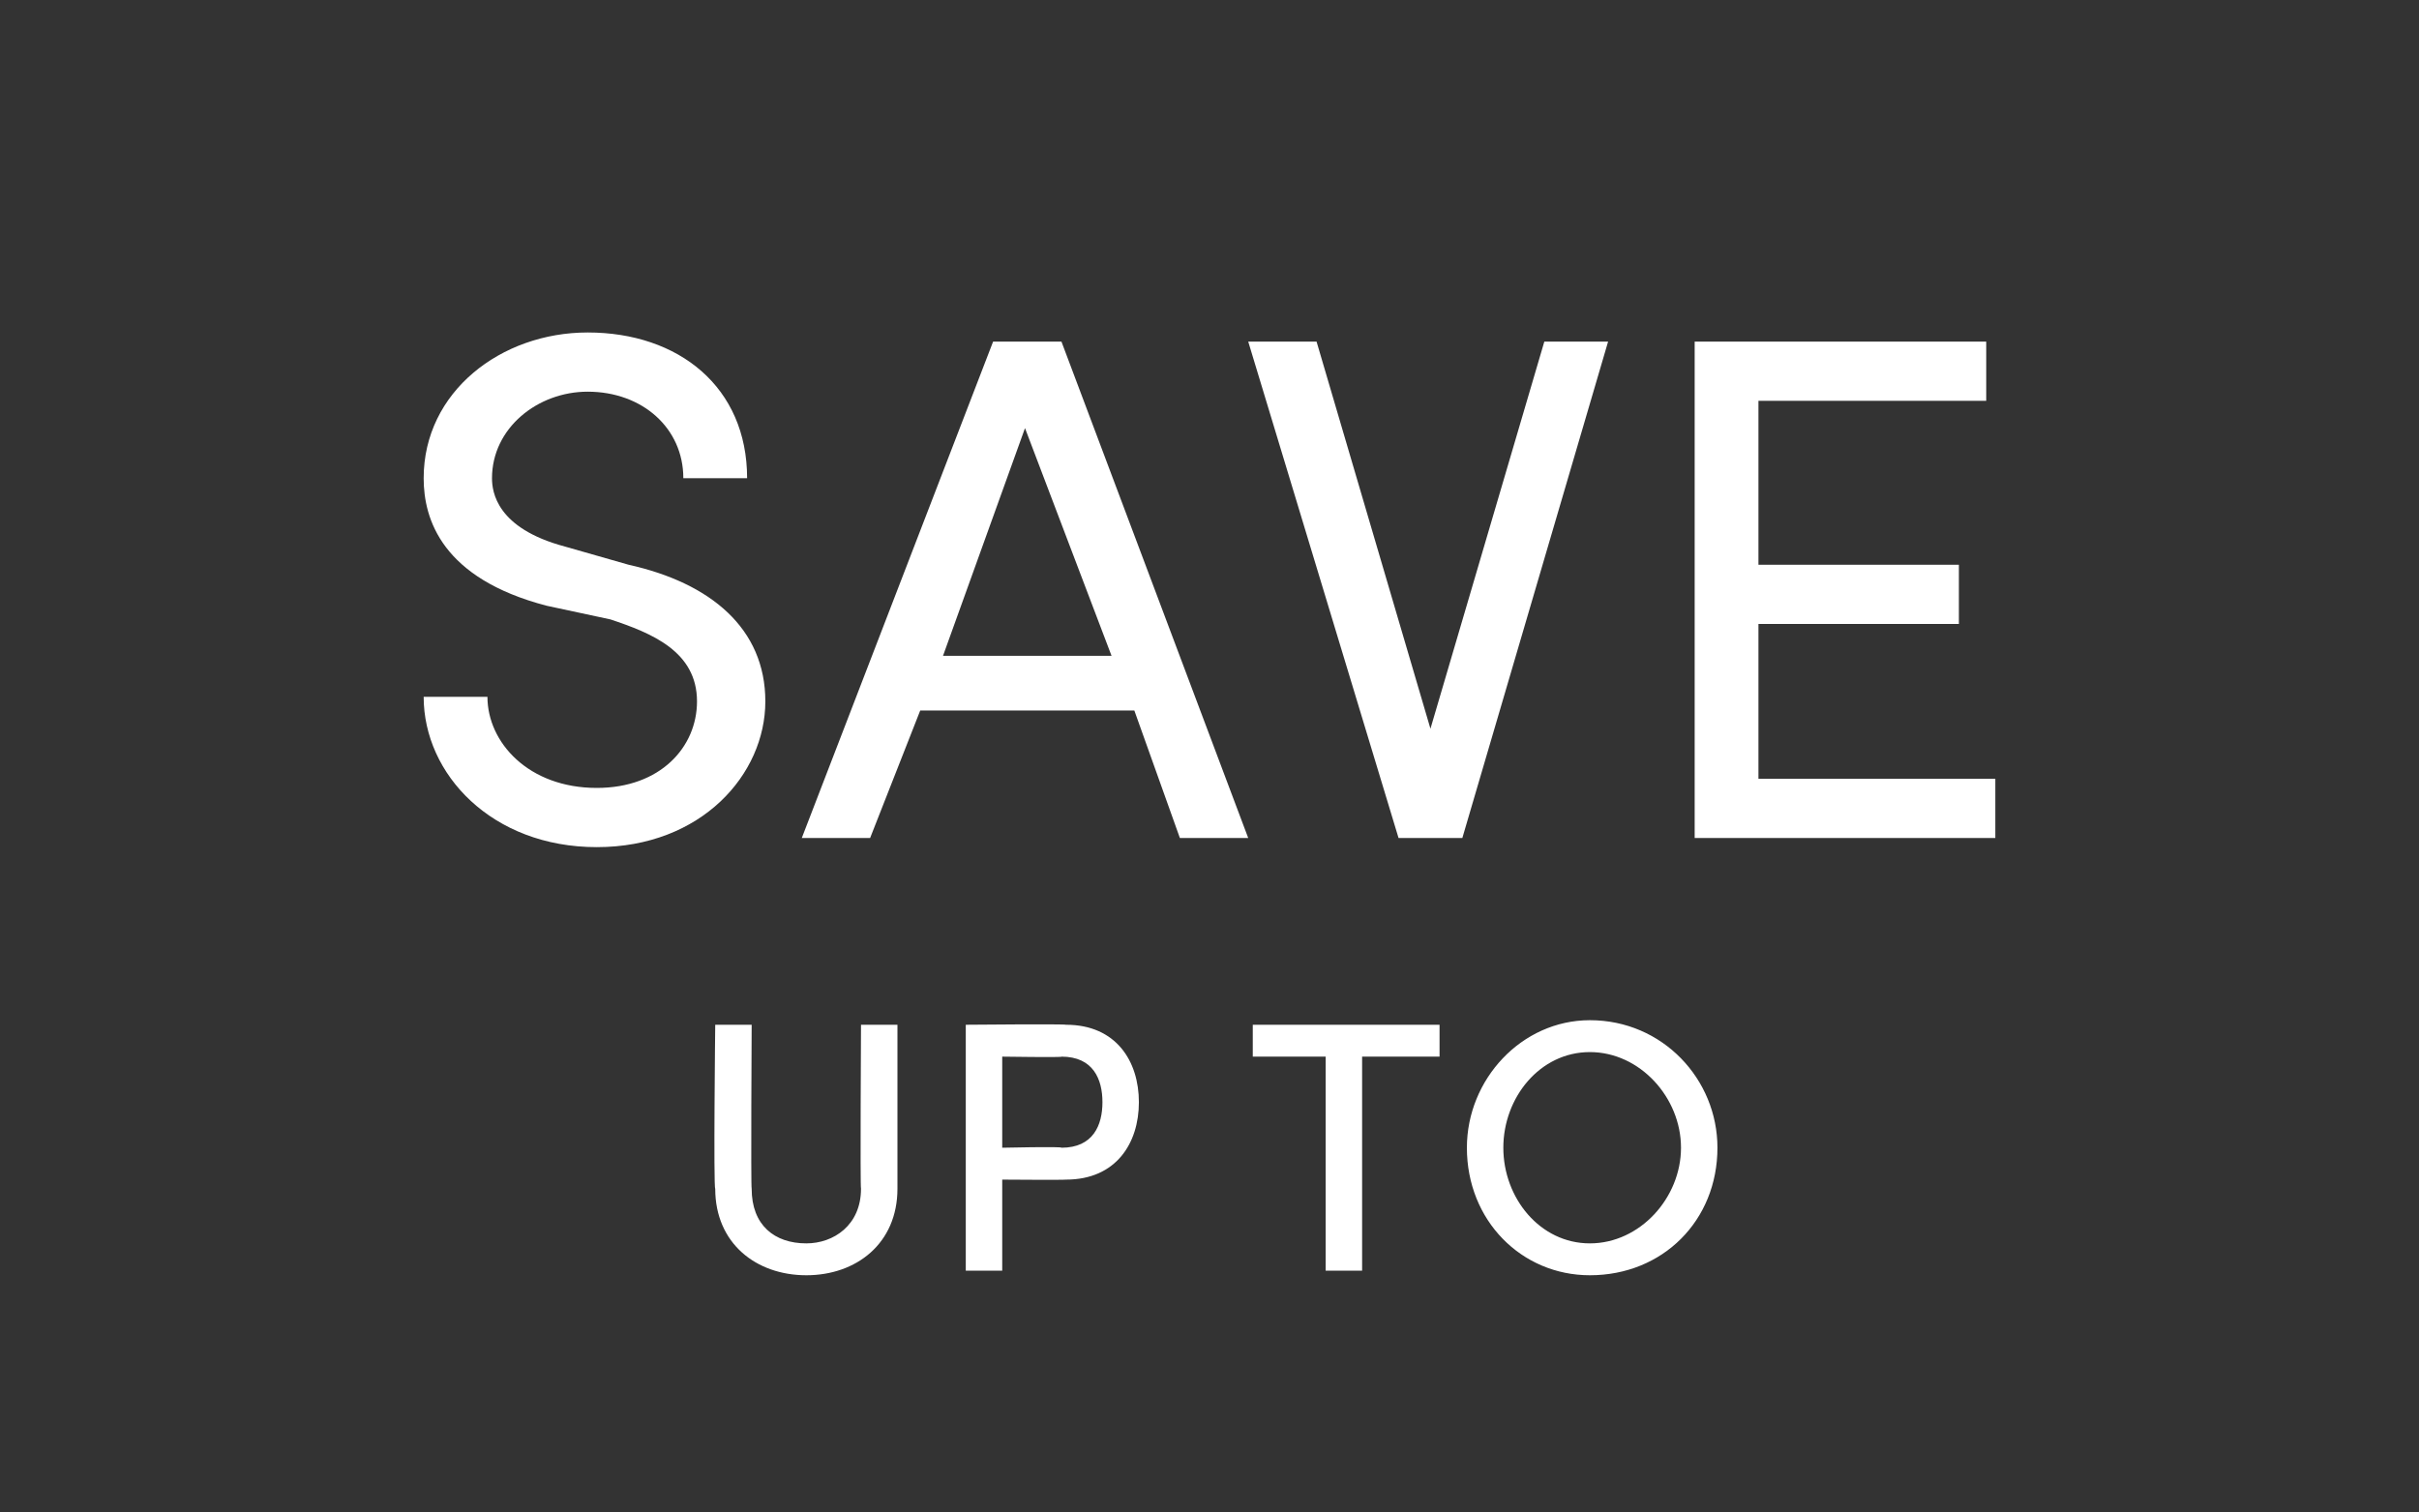 <?xml version="1.0" standalone="no"?><!DOCTYPE svg PUBLIC "-//W3C//DTD SVG 1.1//EN" "http://www.w3.org/Graphics/SVG/1.1/DTD/svg11.dtd"><svg xmlns="http://www.w3.org/2000/svg" version="1.1" width="53.1px" height="33.2px" viewBox="0 -7 53.1 33.2" style="top:-7px"><rect x="0" y="-7" width="53.1" height="33.2" fill="#333333" stroke="none"/>  <desc>save up to</desc>  <defs/>  <g id="Polygon29381">    <path d="M 15.7 19.1 C 15.66 19.06 15.7 15.5 15.7 15.5 L 16.5 15.5 C 16.5 15.5 16.48 19.05 16.5 19.1 C 16.5 19.9 17 20.3 17.7 20.3 C 18.3 20.3 18.9 19.9 18.9 19.1 C 18.88 19.05 18.9 15.5 18.9 15.5 L 19.7 15.5 C 19.7 15.5 19.7 19.06 19.7 19.1 C 19.7 20.3 18.8 21 17.7 21 C 16.6 21 15.7 20.3 15.7 19.1 Z M 23.4 15.5 C 24.5 15.5 25 16.3 25 17.2 C 25 18.1 24.5 18.9 23.4 18.9 C 23.36 18.91 22 18.9 22 18.9 L 22 20.9 L 21.2 20.9 L 21.2 15.5 C 21.2 15.5 23.36 15.48 23.4 15.5 Z M 23.3 18.2 C 24 18.2 24.2 17.7 24.2 17.2 C 24.2 16.7 24 16.2 23.3 16.2 C 23.35 16.22 22 16.2 22 16.2 L 22 18.2 C 22 18.2 23.32 18.17 23.3 18.2 Z M 31.6 15.5 L 31.6 16.2 L 29.9 16.2 L 29.9 20.9 L 29.1 20.9 L 29.1 16.2 L 27.5 16.2 L 27.5 15.5 L 31.6 15.5 Z M 32.2 18.2 C 32.2 16.7 33.4 15.4 34.9 15.4 C 36.5 15.4 37.7 16.7 37.7 18.2 C 37.7 19.8 36.5 21 34.9 21 C 33.4 21 32.2 19.8 32.2 18.2 Z M 36.9 18.2 C 36.9 17.1 36 16.1 34.9 16.1 C 33.8 16.1 33 17.1 33 18.2 C 33 19.3 33.8 20.3 34.9 20.3 C 36 20.3 36.9 19.3 36.9 18.2 Z " stroke="none" fill="#fff"/>  </g>  <g id="Polygon29380">    <path d="M 9.3 8.3 C 9.3 8.3 10.7 8.3 10.7 8.3 C 10.7 9.3 11.6 10.3 13.1 10.3 C 14.5 10.3 15.3 9.4 15.3 8.4 C 15.3 7.3 14.3 6.9 13.4 6.6 C 13.4 6.6 12 6.3 12 6.3 C 9.7 5.7 9.3 4.4 9.3 3.5 C 9.3 1.6 11 0.3 12.9 0.3 C 14.9 0.3 16.4 1.5 16.4 3.5 C 16.4 3.5 15 3.5 15 3.5 C 15 2.4 14.1 1.6 12.9 1.6 C 11.8 1.6 10.8 2.4 10.8 3.5 C 10.8 3.8 10.9 4.6 12.4 5 C 12.4 5 13.8 5.4 13.8 5.4 C 15.6 5.8 16.8 6.8 16.8 8.4 C 16.8 10 15.4 11.6 13.1 11.6 C 10.8 11.6 9.3 10 9.3 8.3 Z M 25.9 11.4 L 24.9 8.6 L 20.2 8.6 L 19.1 11.4 L 17.6 11.4 L 21.8 0.5 L 23.3 0.5 L 27.4 11.4 L 25.9 11.4 Z M 20.7 7.4 L 24.4 7.4 L 22.5 2.4 L 20.7 7.4 Z M 33.9 0.5 L 35.3 0.5 L 32.1 11.4 L 30.7 11.4 L 27.4 0.5 L 28.9 0.5 L 31.4 9 L 33.9 0.5 Z M 38.6 10.1 L 43.8 10.1 L 43.8 11.4 L 37.2 11.4 L 37.2 0.5 L 43.6 0.5 L 43.6 1.8 L 38.6 1.8 L 38.6 5.4 L 43 5.4 L 43 6.7 L 38.6 6.7 L 38.6 10.1 Z " stroke="none" fill="#fff"/>  </g></svg>
